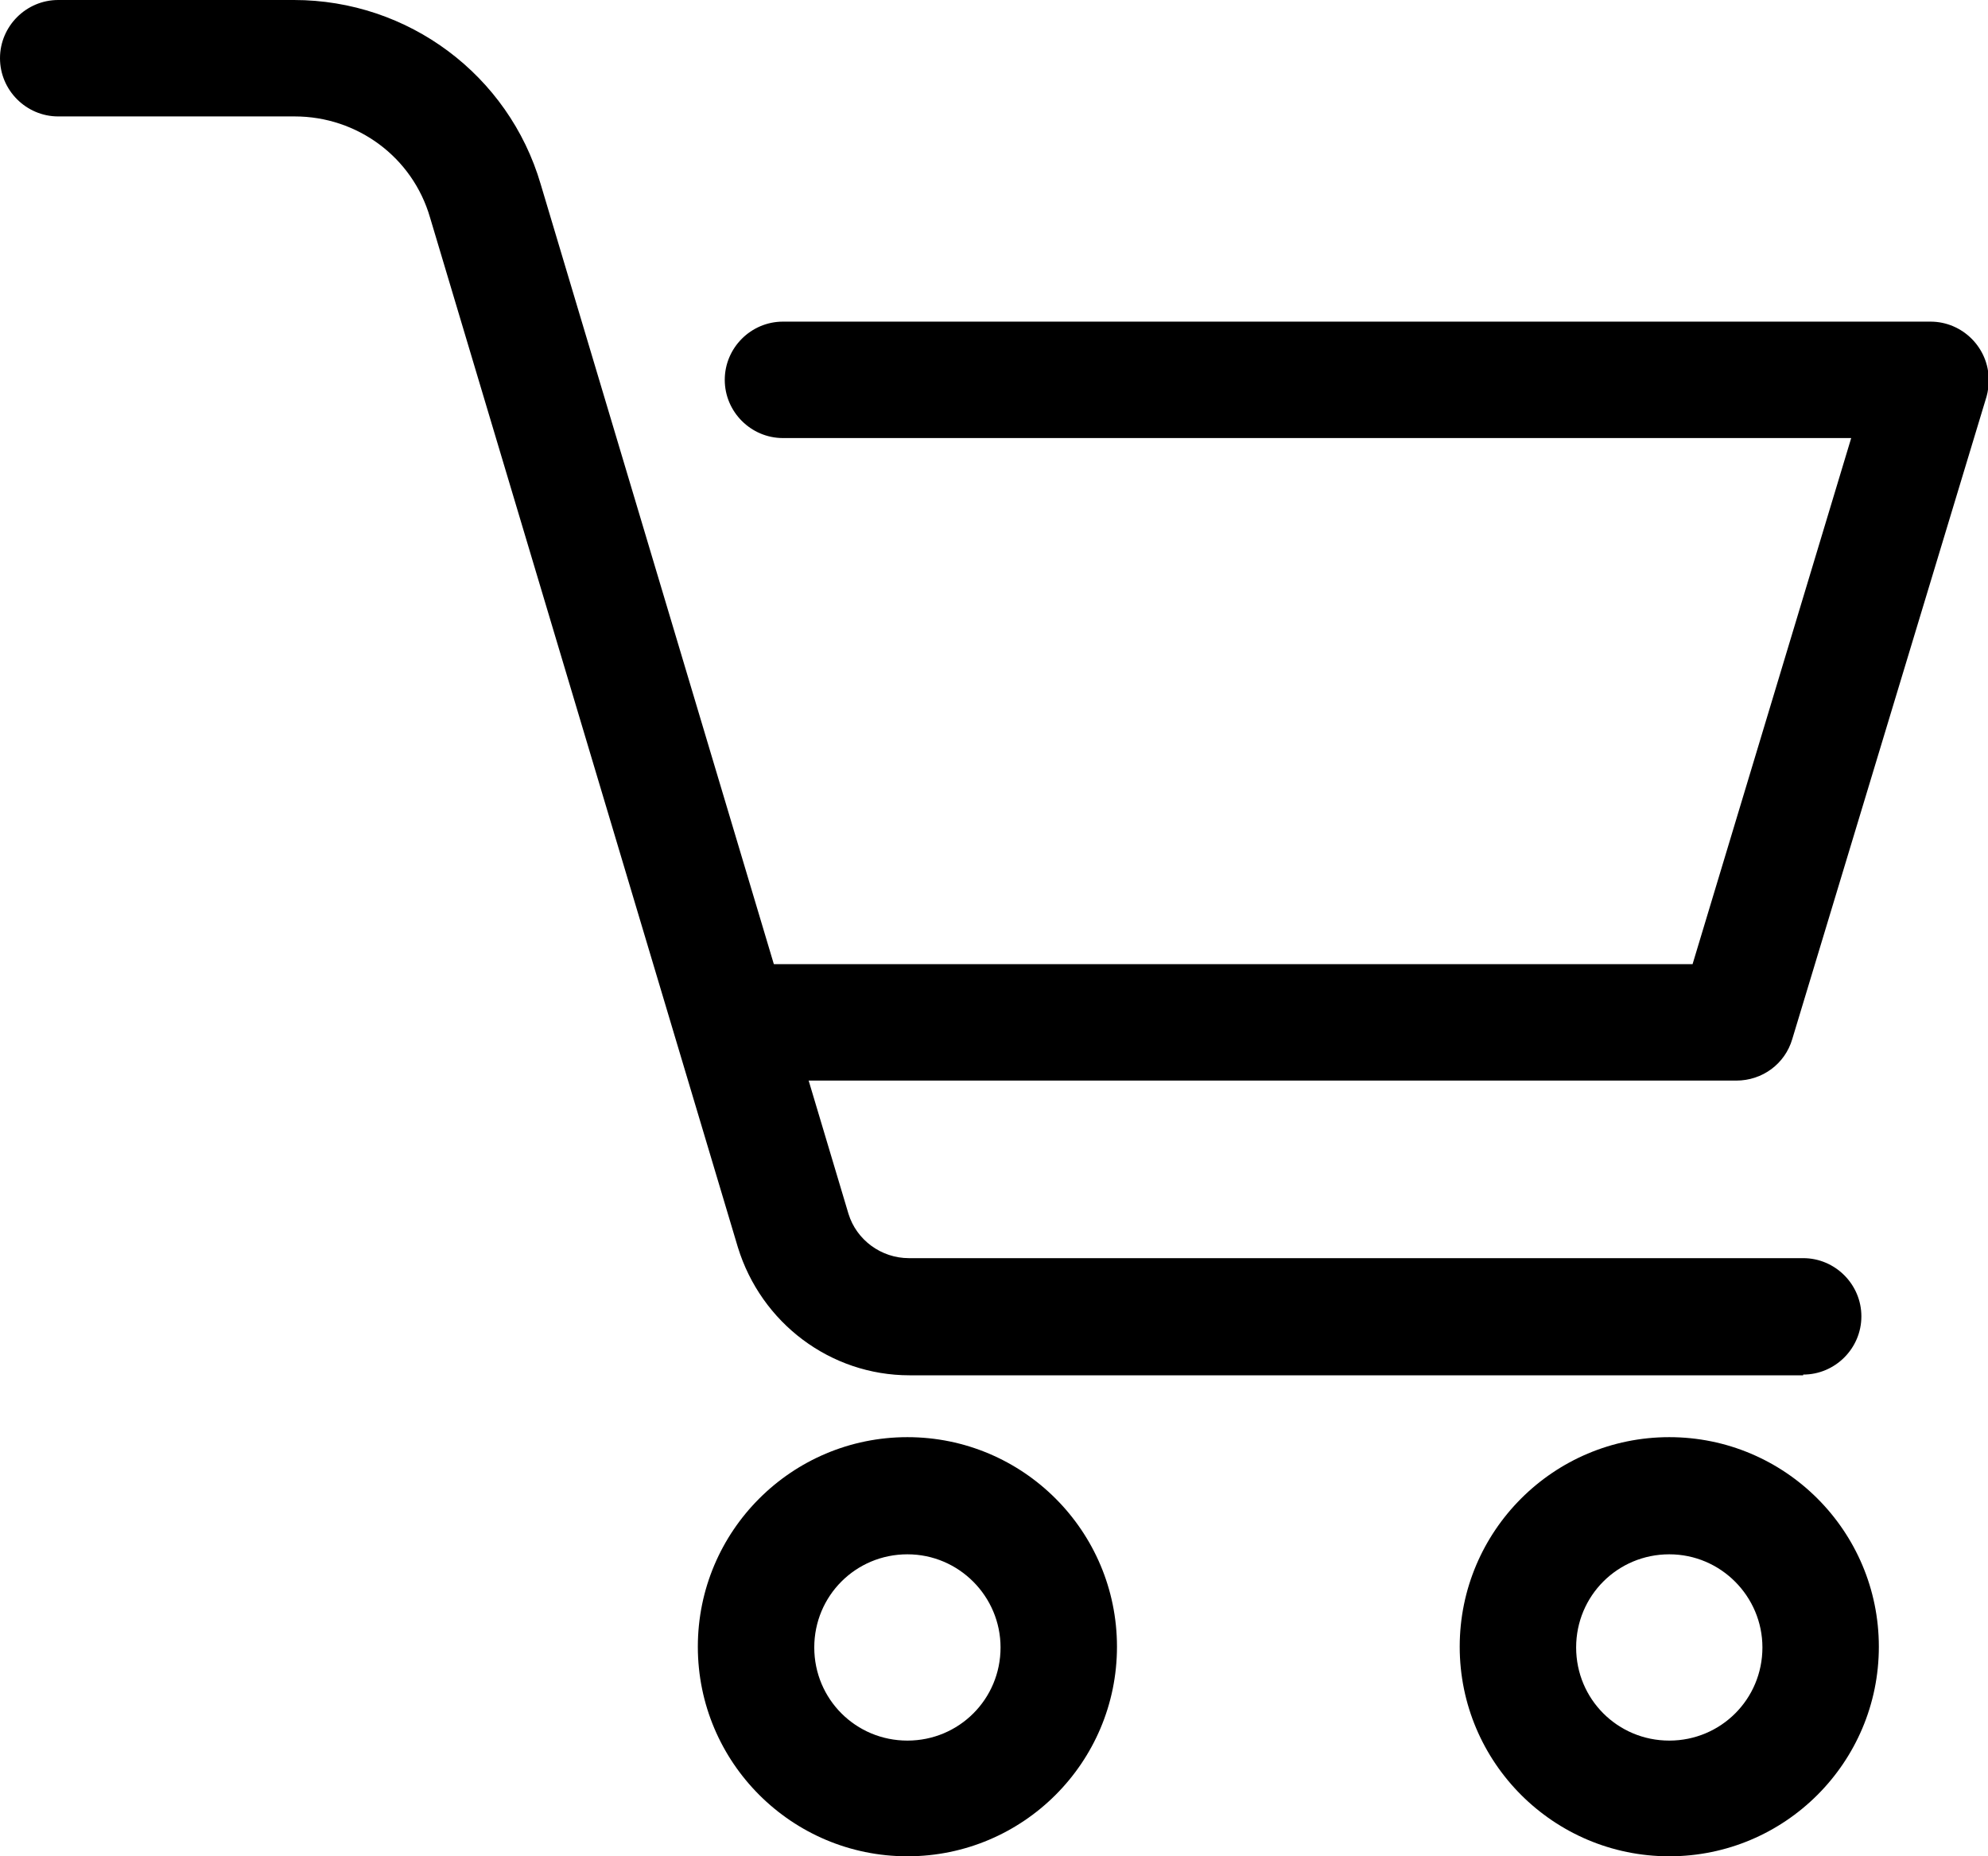 <?xml version="1.0" encoding="UTF-8"?><svg id="a" xmlns="http://www.w3.org/2000/svg" width="27.32" height="25.51" viewBox="0 0 27.32 25.51"><path d="M24.78,18.9H12.5c-1.09,0-2.04-.72-2.36-1.76L5.91,2.99c-.24-.83-1-1.39-1.86-1.39H.8c-.44,0-.8-.36-.8-.8S.36,0,.8,0h3.24c1.57,0,2.95,1.03,3.39,2.53l4.23,14.15c.11,.36,.45,.61,.83,.61h12.29c.44,0,.8,.36,.8,.8,0,.44-.36,.8-.8,.8Z"/><path d="M23.86,14.85H10.39c-.44,0-.8-.36-.8-.8s.36-.8,.8-.8h12.87l2.18-7.23H10.76c-.44,0-.8-.36-.8-.8s.36-.8,.8-.8h15.77c.44,0,.8,.36,.8,.8,0,.08-.01,.16-.03,.23l-2.67,8.83c-.1,.34-.41,.57-.77,.57Z"/><path d="M12.47,25.51c-1.59,0-2.88-1.29-2.88-2.88s1.29-2.88,2.88-2.88c1.59,0,2.88,1.29,2.88,2.88h0c0,1.59-1.29,2.88-2.88,2.88Zm0-4.15c-.71,0-1.28,.57-1.28,1.28,0,.71,.57,1.28,1.28,1.28s1.28-.57,1.28-1.28c0-.7-.57-1.28-1.28-1.28Z"/><path d="M22.94,25.51c-1.59,0-2.88-1.29-2.88-2.88,0-1.59,1.29-2.88,2.88-2.88,1.59,0,2.88,1.29,2.88,2.88h0c0,1.59-1.29,2.88-2.88,2.88Zm0-4.15c-.71,0-1.28,.57-1.28,1.28s.57,1.28,1.28,1.28,1.28-.57,1.28-1.28c0-.7-.57-1.28-1.28-1.28Z"/></svg>